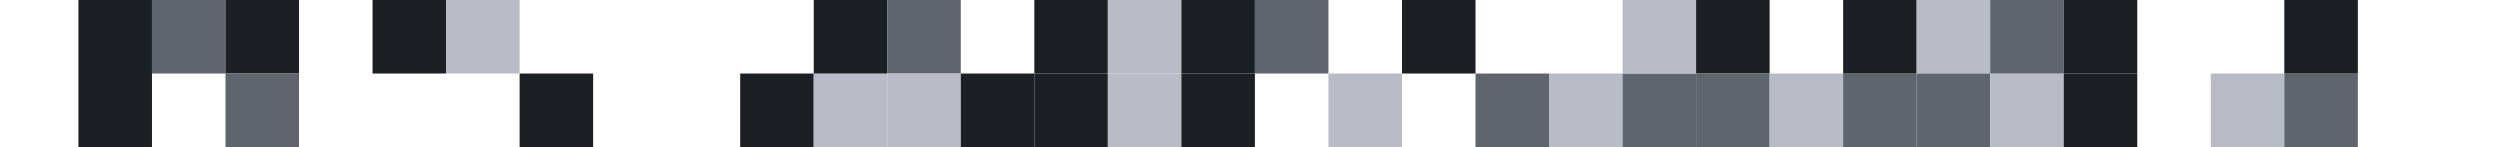 <svg width="340" height="20" viewBox="0 0 340 20" fill="none" xmlns="http://www.w3.org/2000/svg">
<rect x="10.667" width="10" height="20" fill="#1C2024"/>
<rect x="20.667" width="10" height="10" fill="#60646C"/>
<rect x="30.667" width="10" height="10" fill="#1C2024"/>
<rect x="30.667" y="10" width="10" height="10" fill="#60646C"/>
<rect x="50.667" width="10" height="10" fill="#1C2024"/>
<rect x="60.667" width="10" height="10" fill="#B9BBC6"/>
<rect x="70.667" y="10" width="10" height="10" fill="#1C2024"/>
<rect x="100.667" y="10" width="10" height="10" fill="#1C2024"/>
<rect x="110.667" y="10" width="10" height="10" fill="#B9BBC6"/>
<rect x="110.667" width="10" height="10" fill="#1C2024"/>
<rect x="120.667" width="10" height="10" fill="#60646C"/>
<rect x="120.667" y="10" width="10" height="10" fill="#B9BBC6"/>
<rect x="130.667" y="10" width="10" height="10" fill="#1C2024"/>
<rect x="140.667" y="10" width="10" height="10" fill="#1C2024"/>
<rect x="140.667" width="10" height="10" fill="#1C2024"/>
<rect x="150.667" width="10" height="10" fill="#B9BBC6"/>
<rect x="150.667" y="10" width="10" height="10" fill="#B9BBC6"/>
<rect x="160.667" y="10" width="10" height="10" fill="#1C2024"/>
<rect x="160.667" width="10" height="10" fill="#1C2024"/>
<rect x="170.667" width="10" height="10" fill="#60646C"/>
<rect x="180.667" y="10" width="10" height="10" fill="#B9BBC6"/>
<rect x="190.667" width="10" height="10" fill="#1C2024"/>
<rect x="200.667" y="10" width="10" height="10" fill="#60646C"/>
<rect x="210.667" y="10" width="10" height="10" fill="#B9BBC6"/>
<rect x="220.667" y="10" width="10" height="10" fill="#60646C"/>
<rect x="220.667" width="10" height="10" fill="#B9BBC6"/>
<rect x="230.667" width="10" height="10" fill="#1C2024"/>
<rect x="230.667" y="10" width="10" height="10" fill="#60646C"/>
<rect x="240.667" y="10" width="10" height="10" fill="#B9BBC6"/>
<rect x="250.667" y="10" width="10" height="10" fill="#60646C"/>
<rect x="250.667" width="10" height="10" fill="#1C2024"/>
<rect x="260.667" width="10" height="10" fill="#B9BBC6"/>
<rect x="260.667" y="10" width="10" height="10" fill="#60646C"/>
<rect x="270.667" y="10" width="10" height="10" fill="#B9BBC6"/>
<rect x="270.667" width="10" height="10" fill="#60646C"/>
<rect x="280.667" width="10" height="10" fill="#1C2024"/>
<rect x="280.667" y="10" width="10" height="10" fill="#1C2024"/>
<rect x="300.667" y="10" width="10" height="10" fill="#B9BBC6"/>
<rect x="310.667" y="10" width="10" height="10" fill="#60646C"/>
<rect x="310.667" width="10" height="10" fill="#1C2024"/>
</svg>
